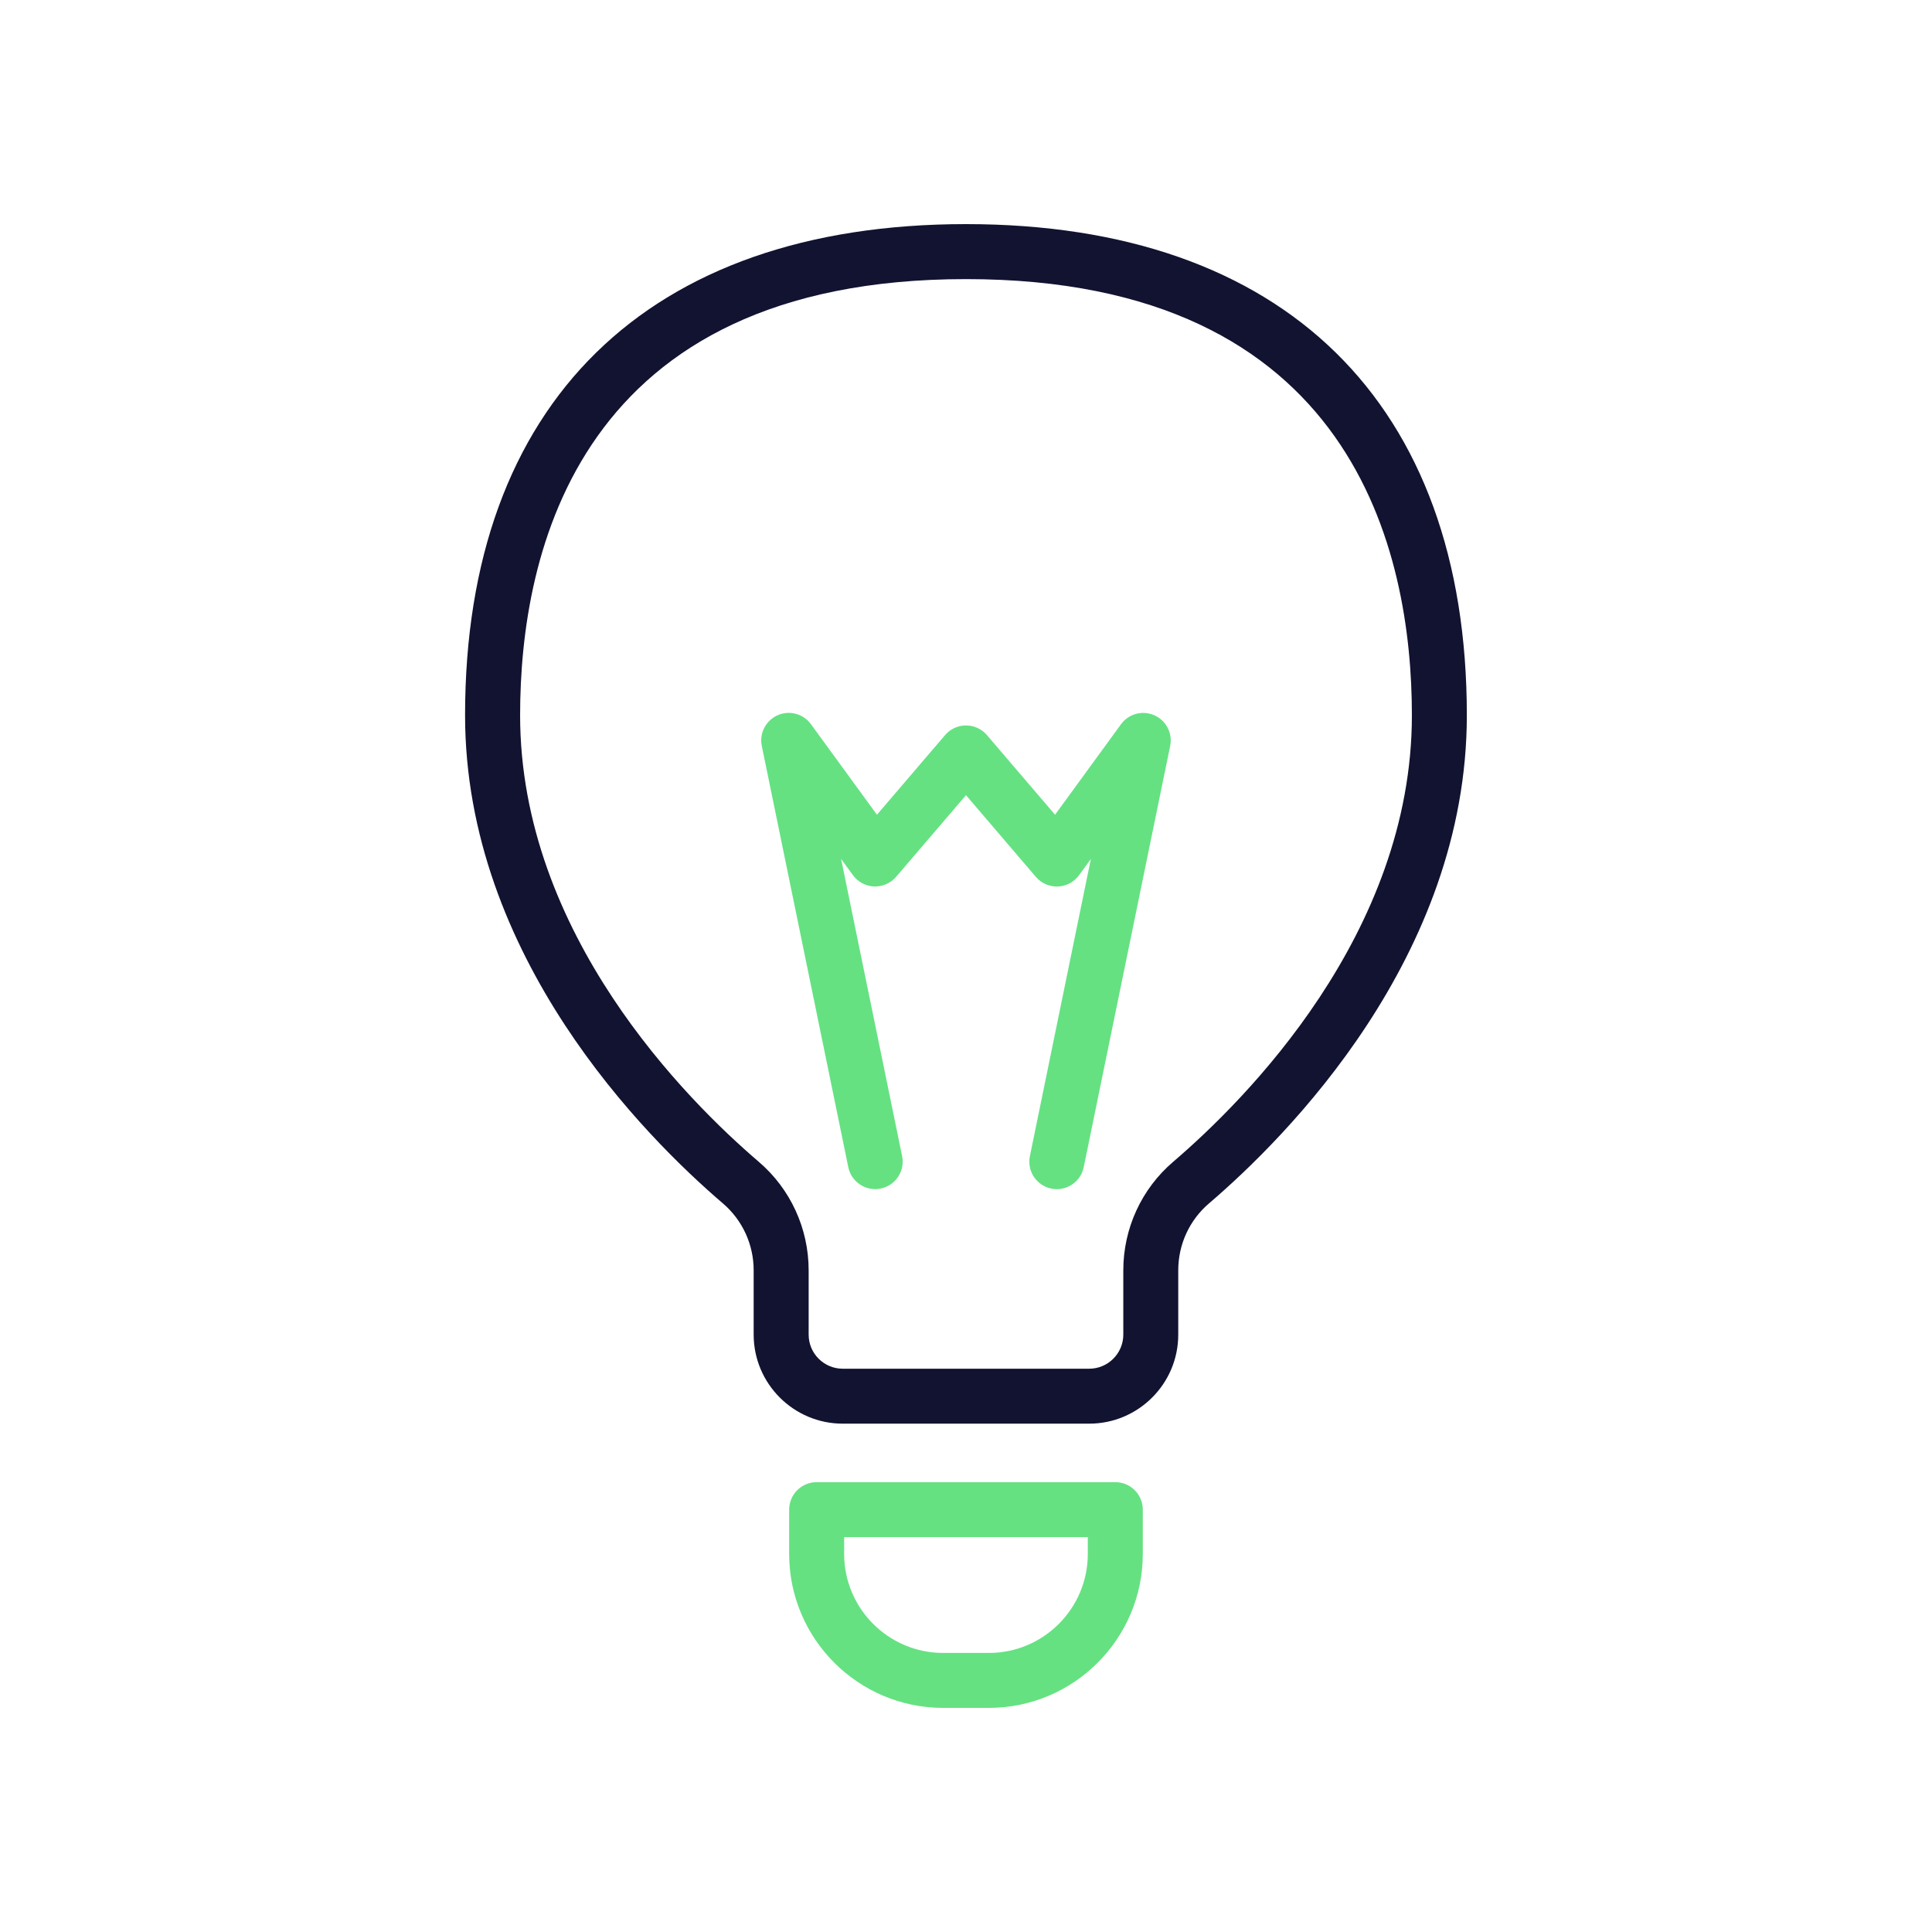 <?xml version="1.0" encoding="utf-8"?>
<!-- Generator: Adobe Illustrator 24.1.2, SVG Export Plug-In . SVG Version: 6.00 Build 0)  -->
<svg version="1.1" id="Warstwa_3" xmlns="http://www.w3.org/2000/svg" xmlns:xlink="http://www.w3.org/1999/xlink" x="0px" y="0px"
	 viewBox="0 0 430 430" style="enable-background:new 0 0 430 430;" xml:space="preserve">
<style type="text/css">
	.st0{fill:#121331;}
	.st1{fill:#65e182;}
	.st2{fill:none;stroke:#65e182;stroke-width:12.25;stroke-miterlimit:14;}
	.st3{fill-opacity:0;}
	.st4{fill:#131432;}
	.st5{fill:none;}
</style>
<g>
	<path class="st1" d="M220.09,380.12h-10.18c-18.89,0-34.27-15.37-34.27-34.26V336c0-3.38,2.74-6.12,6.12-6.12h66.47
		c3.38,0,6.12,2.74,6.12,6.12v9.86C254.35,364.75,238.98,380.12,220.09,380.12z M187.88,342.11v3.75c0,12.14,9.88,22.03,22.03,22.03
		h10.18c12.14,0,22.02-9.88,22.02-22.03v-3.75H187.88z"/>
	<path class="st0" d="M242.42,316.86h-54.85c-10.93,0-19.83-8.89-19.83-19.83v-14.3c0-5.74-2.49-11.16-6.83-14.88
		c-17.26-14.76-57.4-54.89-57.4-108.66c0-69.47,40.63-109.31,111.48-109.31s111.48,39.84,111.48,109.31
		c0,53.77-40.14,93.9-57.4,108.66c-4.34,3.71-6.83,9.13-6.83,14.88v14.3C262.25,307.96,253.36,316.86,242.42,316.86z M215,62.12
		c-86.35,0-99.24,60.82-99.24,97.08c0,48.69,37.14,85.71,53.11,99.37c7.06,6.04,11.11,14.85,11.11,24.17v14.3
		c0,4.19,3.4,7.59,7.59,7.59h54.85c4.19,0,7.59-3.41,7.59-7.59v-14.3c0-9.32,4.05-18.14,11.11-24.17
		c15.97-13.66,53.12-50.68,53.12-99.37C314.24,122.94,301.35,62.12,215,62.12z"/>
	<path class="st1" d="M194.79,264.66c-2.84,0-5.39-1.99-5.99-4.89l-19.25-93.75c-0.58-2.82,0.89-5.66,3.52-6.83
		c2.63-1.17,5.72-0.33,7.42,1.99l14.69,20.15l15.17-17.73c1.16-1.36,2.86-2.14,4.65-2.14s3.49,0.78,4.65,2.14l15.17,17.73
		l14.68-20.14c1.7-2.33,4.78-3.16,7.42-1.99c2.63,1.16,4.1,4.01,3.52,6.83l-19.24,93.75c-0.68,3.31-3.91,5.44-7.22,4.76
		c-3.31-0.68-5.44-3.91-4.76-7.22l13.57-66.14l-2.64,3.62c-1.1,1.51-2.84,2.44-4.71,2.51c-1.88,0.06-3.67-0.71-4.89-2.14L215,176.98
		l-15.56,18.18c-1.22,1.42-3.02,2.2-4.89,2.14c-1.87-0.07-3.6-1-4.71-2.51l-2.64-3.62l13.58,66.14c0.68,3.31-1.45,6.54-4.76,7.22
		C195.61,264.62,195.19,264.66,194.79,264.66z"/>
</g>
</svg>
